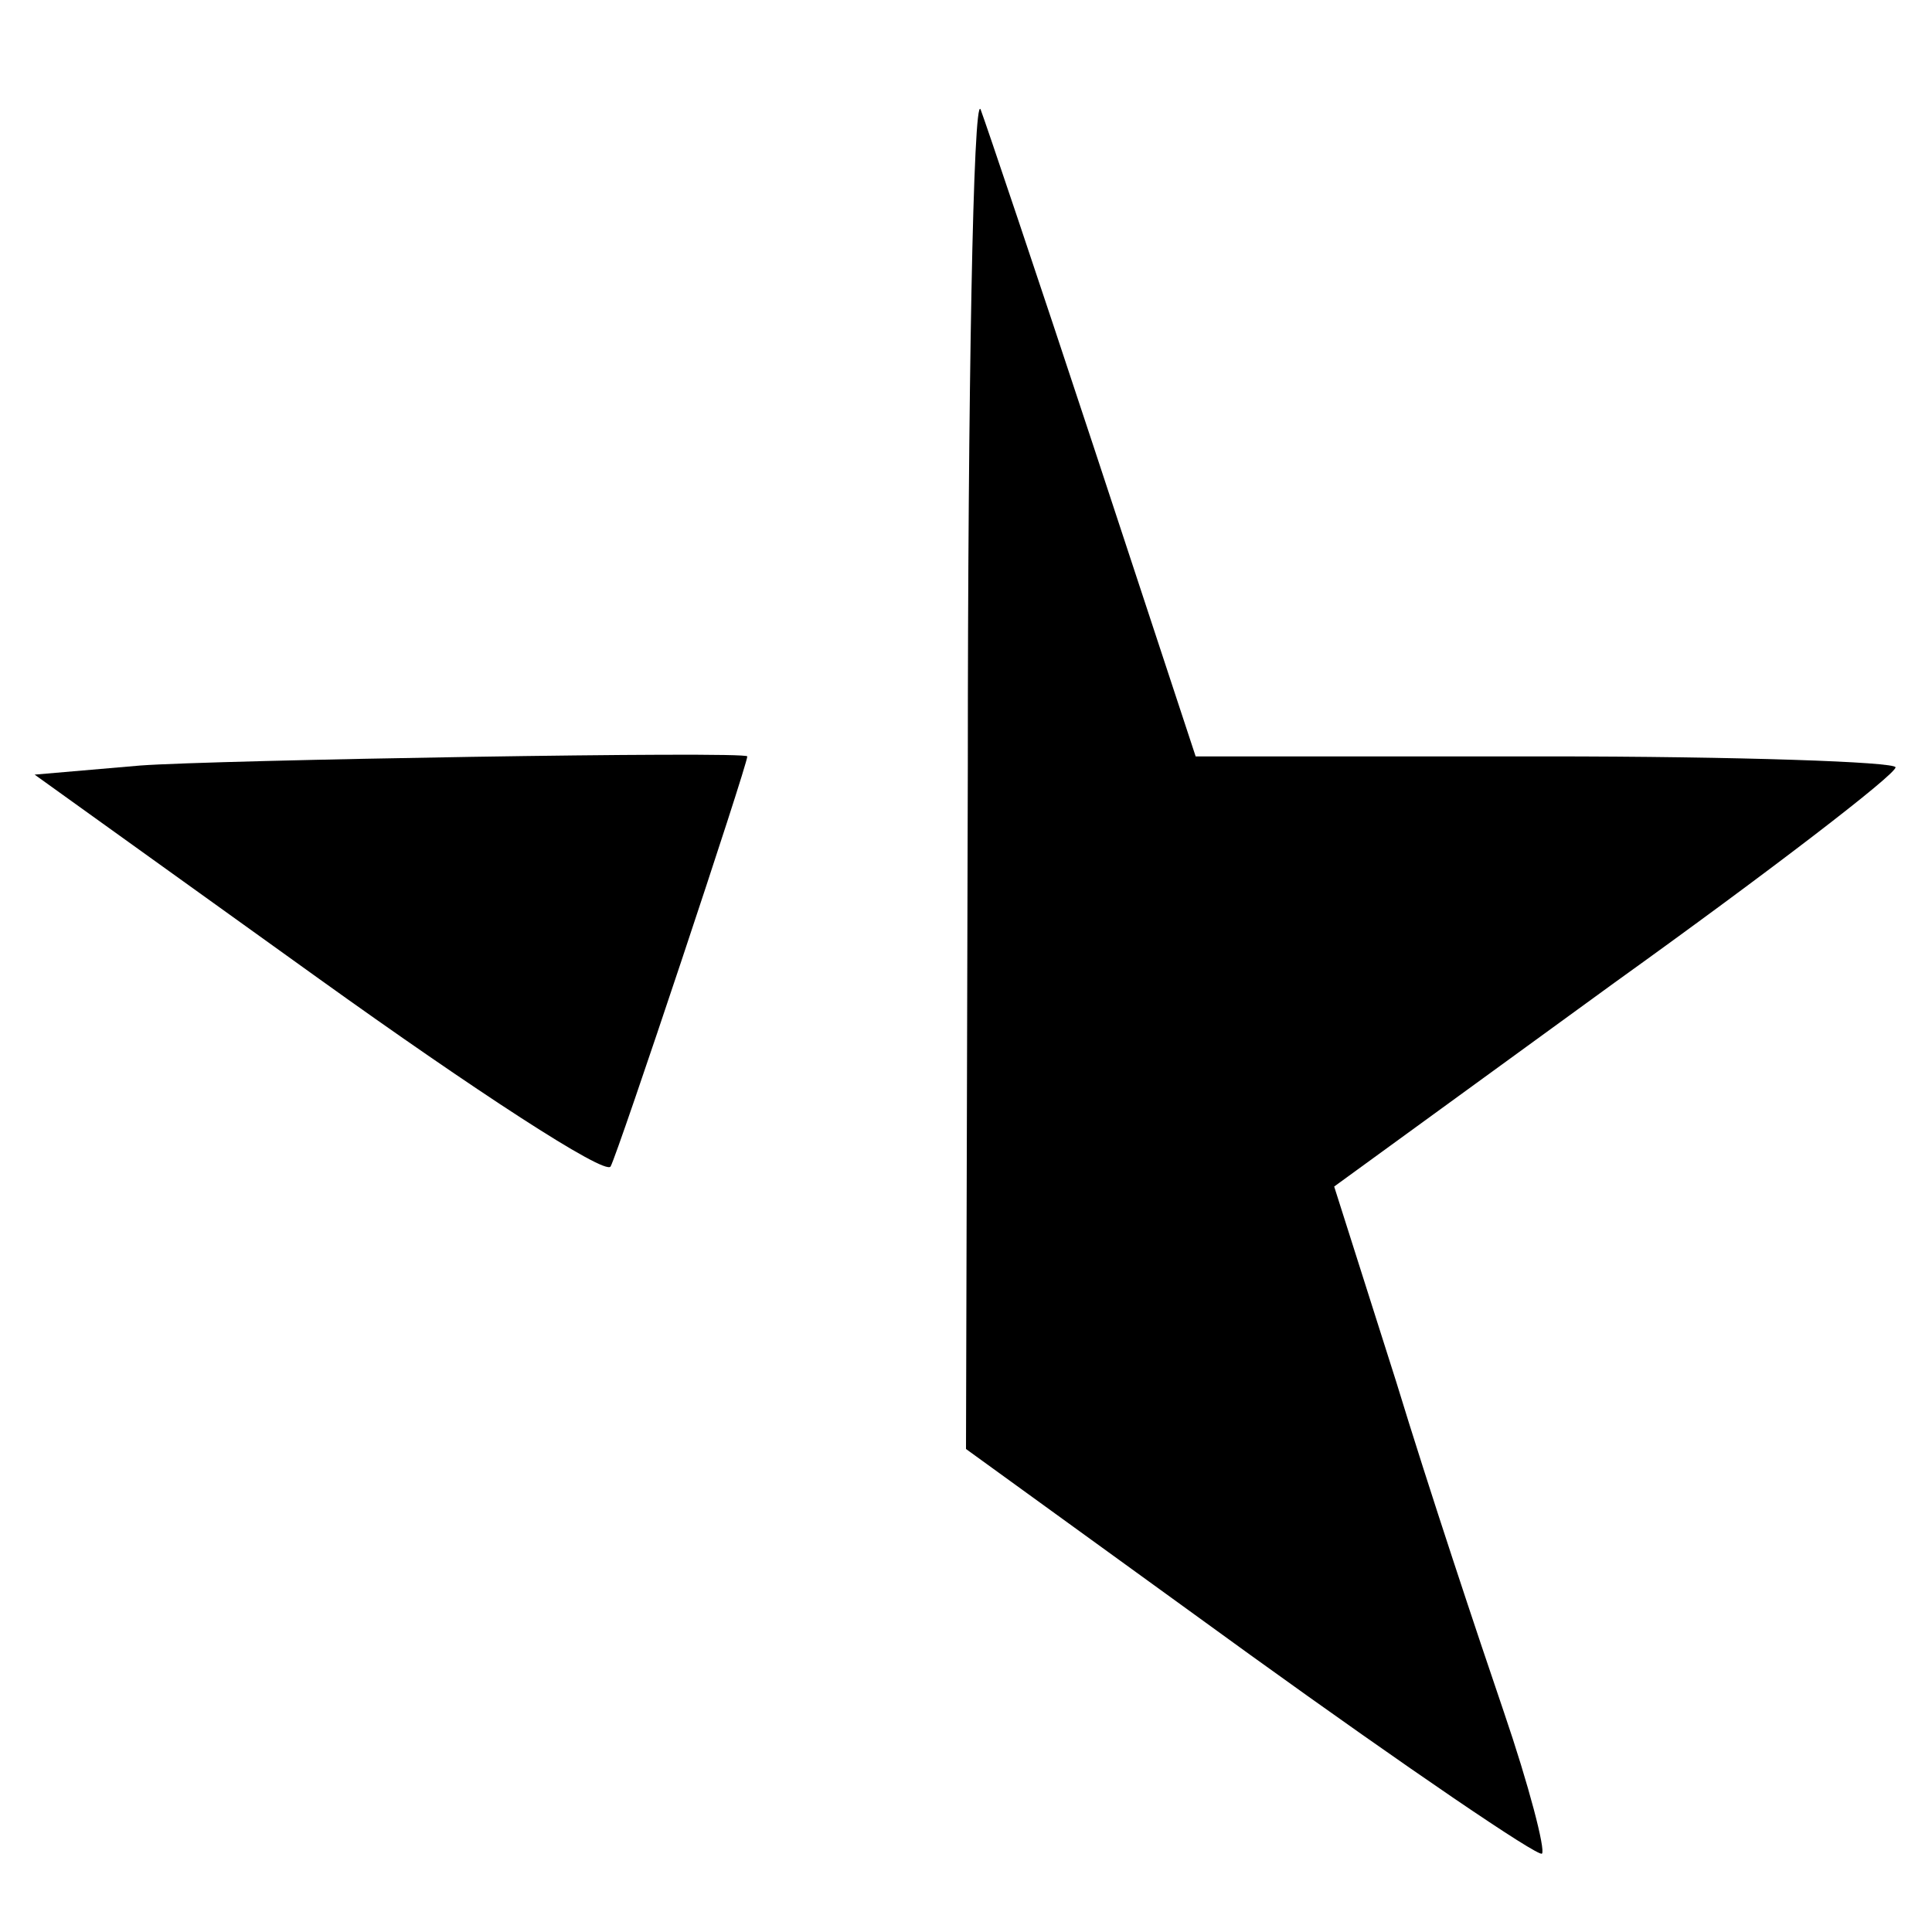 <?xml version="1.0" standalone="no"?>
<!DOCTYPE svg PUBLIC "-//W3C//DTD SVG 20010904//EN"
 "http://www.w3.org/TR/2001/REC-SVG-20010904/DTD/svg10.dtd">
<svg version="1.0" xmlns="http://www.w3.org/2000/svg"
 width="106pt" height="106pt" viewBox="0 0 106 106"
 preserveAspectRatio="xMidYMid meet">
<g transform="translate(0,106) scale(0.1,-0.1)"
fill="#000000" stroke="none">
<path d="M531 640 l-1 -375 156 -113 c86 -62 158 -111 160 -109 2 2 -7 37 -21
78 -14 41 -41 122 -59 181 l-34 107 154 112 c85 61 154 114 154 118 0 3 -86 6
-192 6 l-192 0 -56 170 c-31 94 -59 177 -62 185 -4 8 -7 -154 -7 -360z"/>
<path d="M77 640 l-58 -5 156 -112 c85 -61 157 -108 160 -103 4 7 75 220 75
225 0 3 -293 -2 -333 -5z"/>
</g>
</svg>
